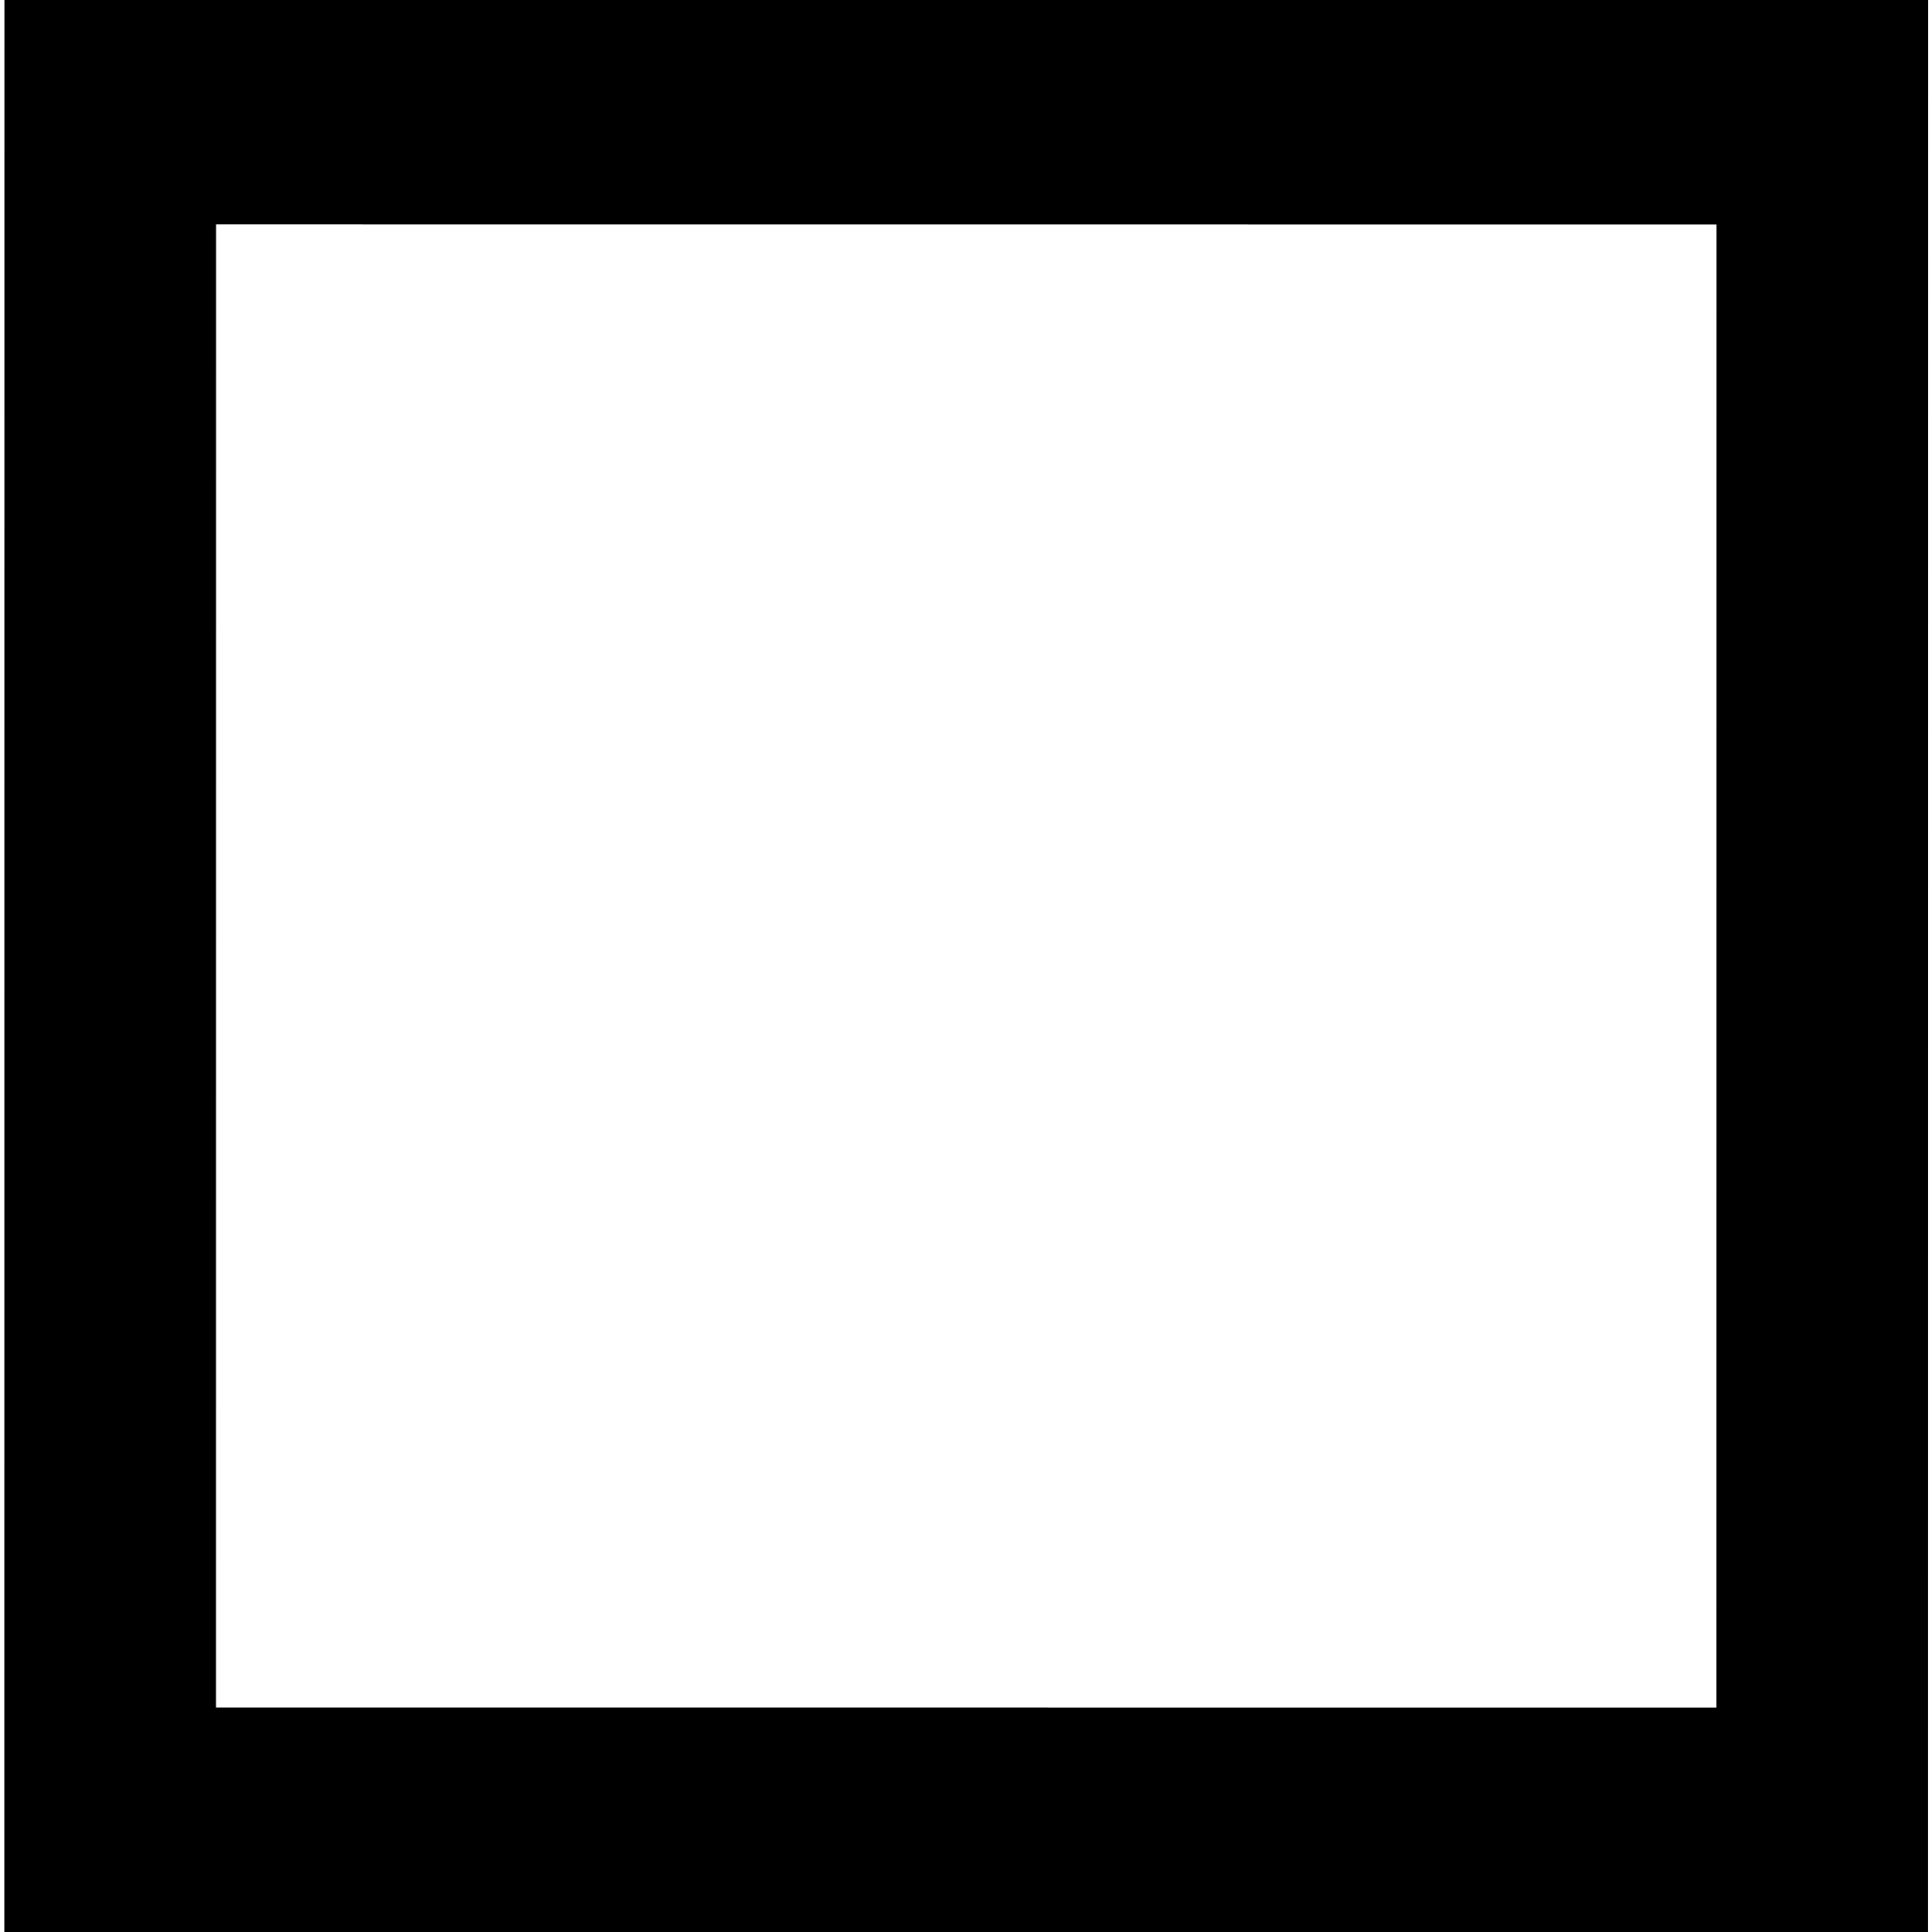 <?xml version="1.0" encoding="UTF-8" standalone="no"?>
<!-- Created with Inkscape (http://www.inkscape.org/) -->
<svg
   xmlns:svg="http://www.w3.org/2000/svg"
   xmlns="http://www.w3.org/2000/svg"
   version="1.0"
   width="87.786"
   height="87.786"
   id="svg2">
  <defs
     id="defs4" />
  <g
     transform="matrix(2.387,0,0,2.58,-37.217,-31.096)"
     style="fill:red"
     id="layer1">
    <rect
       width="30.149"
       height="32.591"
       ry="0"
       x="13.989"
       y="-50.282"
       transform="matrix(-6.379172e-5,1,-1,-5.403851e-5,0,0)"
       style="opacity:1;fill:none;fill-opacity:1;stroke:black;stroke-width:4.029;stroke-miterlimit:4;stroke-dasharray:none;stroke-opacity:1"
       id="GF" />
  </g>
</svg>
